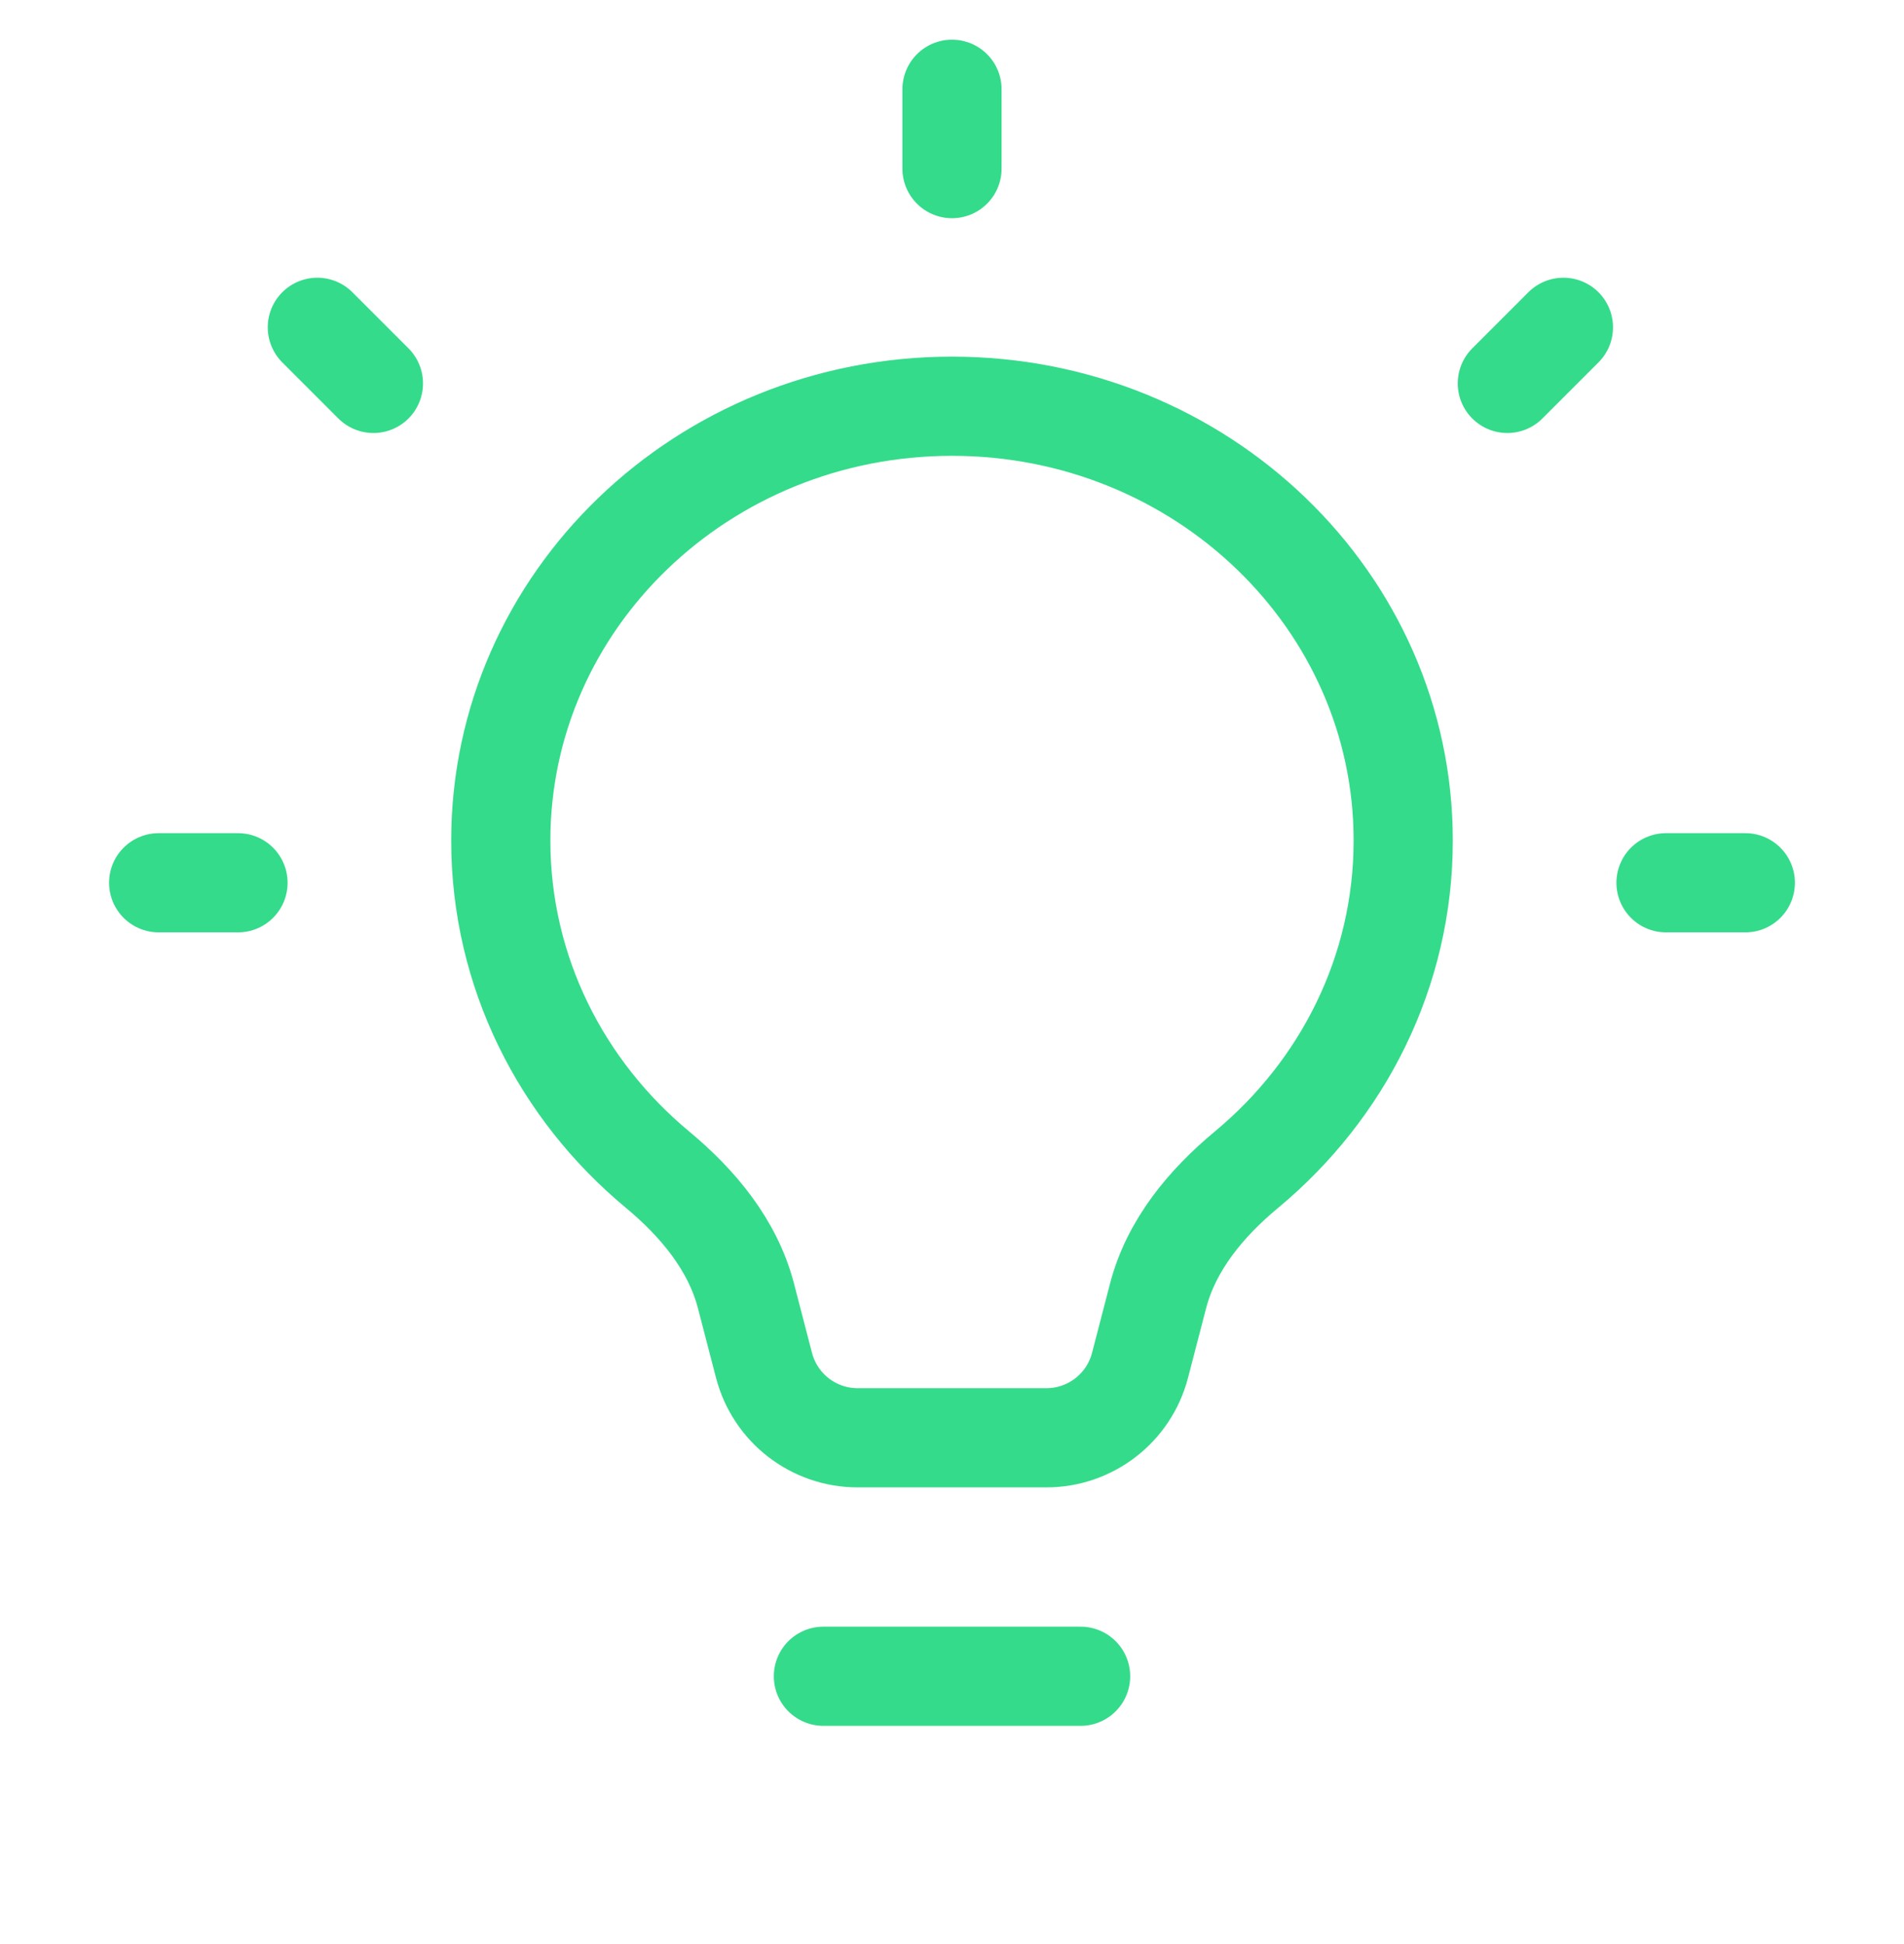 <svg width="48" height="49" viewBox="0 0 48 49" fill="none" xmlns="http://www.w3.org/2000/svg">
<path d="M20.758 42.25H27.242M24 4.25V2.25M38 9.664L39.414 8.25M9.414 9.664L8 8.25M44 22.25H42M6 22.25H4M12.625 21.186C12.625 15.14 17.718 10.239 24 10.239C30.283 10.239 35.375 15.14 35.375 21.186C35.375 24.5 33.845 27.47 31.428 29.478C30.406 30.326 29.529 31.379 29.195 32.663L28.74 34.414C28.461 35.488 27.491 36.239 26.381 36.239H21.62C20.51 36.239 19.54 35.488 19.261 34.414L18.806 32.663C18.472 31.379 17.594 30.326 16.573 29.478C14.156 27.47 12.625 24.5 12.625 21.186Z" stroke="#34DB8B" stroke-width="2.5" stroke-linecap="round" stroke-linejoin="round"/>
</svg>
